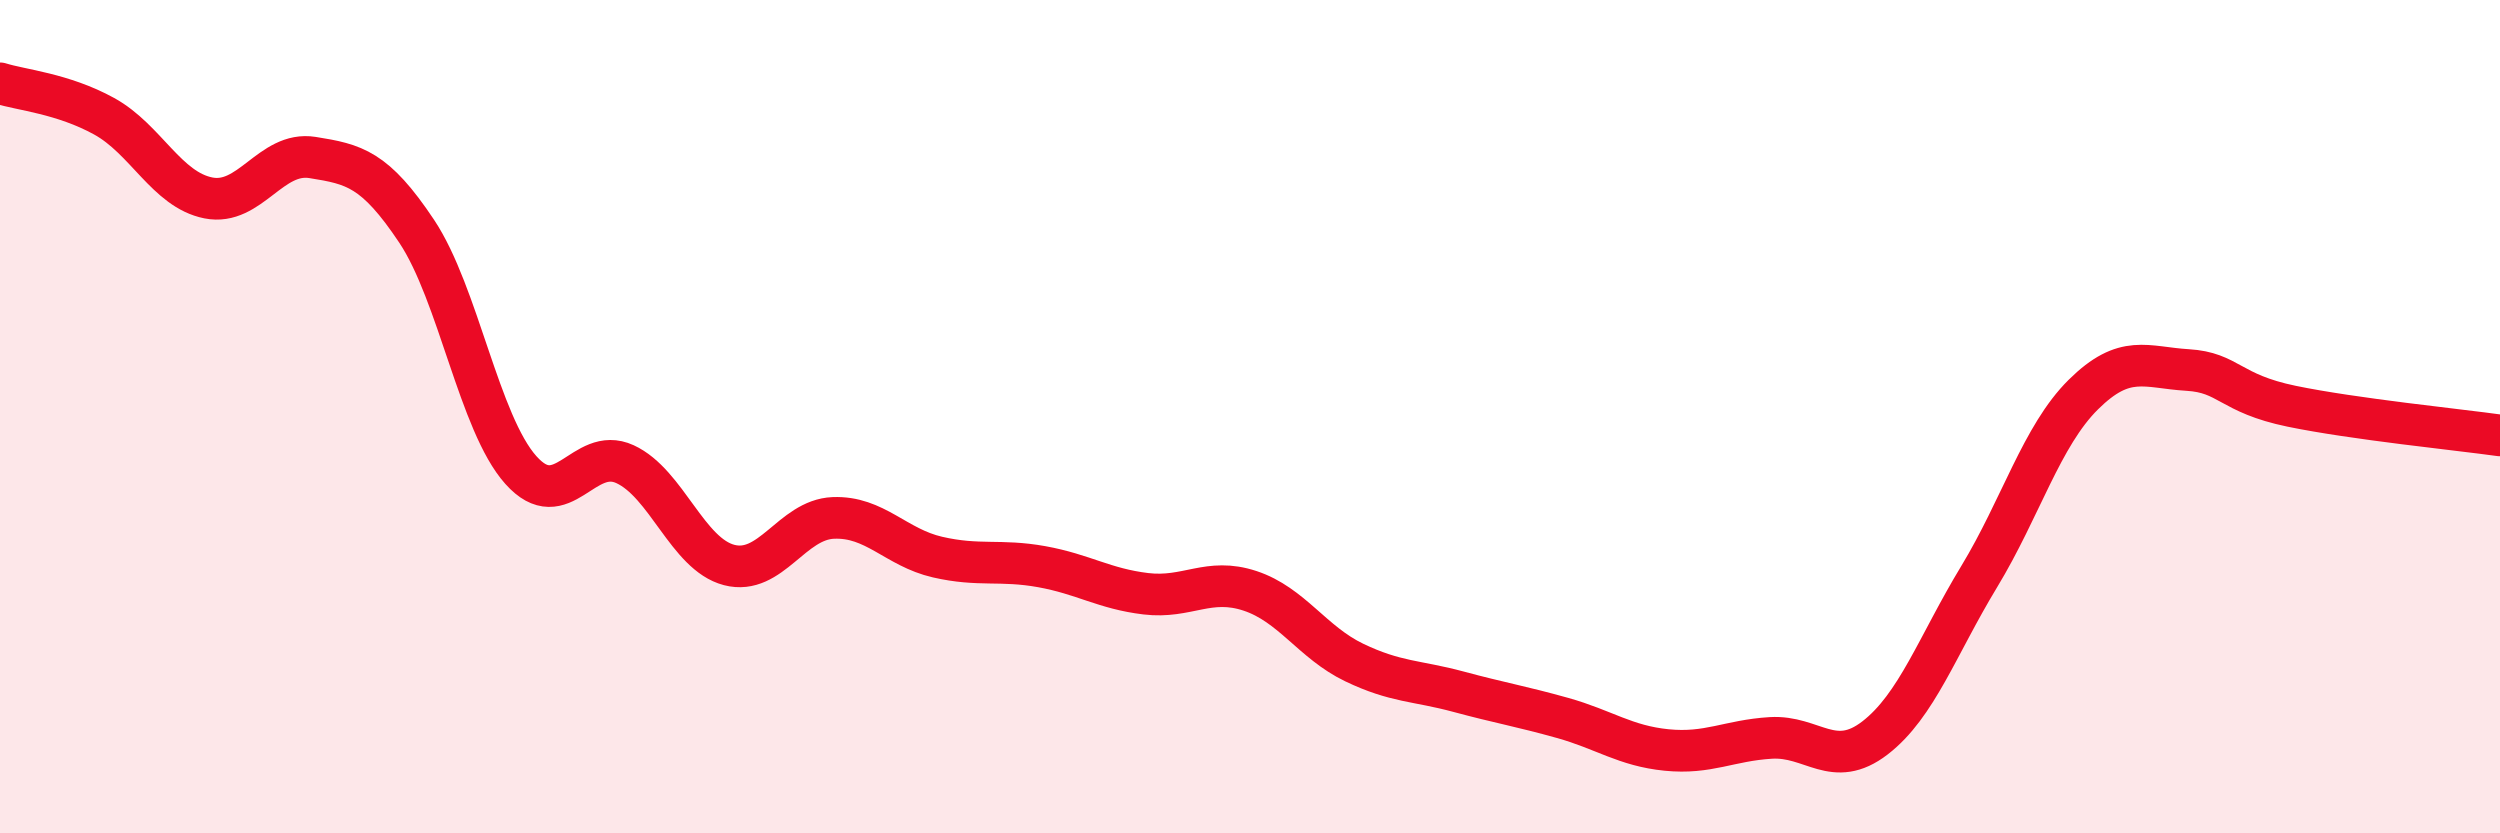 
    <svg width="60" height="20" viewBox="0 0 60 20" xmlns="http://www.w3.org/2000/svg">
      <path
        d="M 0,2 C 0.5,2.16 1.5,2.24 2.5,2.79 C 3.5,3.34 4,4.55 5,4.75 C 6,4.95 6.5,3.62 7.5,3.78 C 8.5,3.94 9,4.05 10,5.55 C 11,7.05 11.5,10.16 12.5,11.28 C 13.5,12.4 14,10.68 15,11.14 C 16,11.6 16.5,13.3 17.5,13.56 C 18.5,13.82 19,12.47 20,12.43 C 21,12.39 21.5,13.14 22.5,13.37 C 23.5,13.6 24,13.42 25,13.6 C 26,13.78 26.5,14.13 27.5,14.25 C 28.5,14.37 29,13.85 30,14.18 C 31,14.51 31.5,15.42 32.5,15.9 C 33.5,16.38 34,16.33 35,16.6 C 36,16.87 36.5,16.95 37.5,17.23 C 38.5,17.51 39,17.9 40,18 C 41,18.1 41.5,17.77 42.5,17.71 C 43.5,17.65 44,18.48 45,17.71 C 46,16.94 46.5,15.49 47.5,13.84 C 48.5,12.19 49,10.46 50,9.47 C 51,8.48 51.5,8.82 52.5,8.88 C 53.5,8.94 53.5,9.44 55,9.75 C 56.5,10.06 59,10.31 60,10.45L60 20L0 20Z"
        fill="#EB0A25"
        opacity="0.1"
        stroke-linecap="round"
        stroke-linejoin="round"
      />
      <path
        d="M 0,2 C 0.5,2.16 1.5,2.24 2.5,2.79 C 3.5,3.34 4,4.55 5,4.75 C 6,4.95 6.5,3.62 7.5,3.78 C 8.5,3.94 9,4.05 10,5.55 C 11,7.05 11.5,10.16 12.5,11.28 C 13.5,12.4 14,10.68 15,11.14 C 16,11.6 16.5,13.3 17.5,13.56 C 18.5,13.82 19,12.47 20,12.43 C 21,12.39 21.5,13.14 22.5,13.37 C 23.5,13.6 24,13.42 25,13.6 C 26,13.78 26.5,14.13 27.5,14.25 C 28.5,14.37 29,13.85 30,14.18 C 31,14.51 31.5,15.42 32.5,15.9 C 33.5,16.38 34,16.33 35,16.6 C 36,16.87 36.5,16.95 37.5,17.23 C 38.5,17.51 39,17.9 40,18 C 41,18.1 41.5,17.77 42.5,17.71 C 43.5,17.65 44,18.48 45,17.71 C 46,16.94 46.5,15.49 47.5,13.84 C 48.5,12.19 49,10.46 50,9.47 C 51,8.48 51.5,8.82 52.5,8.88 C 53.5,8.94 53.5,9.44 55,9.75 C 56.5,10.06 59,10.31 60,10.45"
        stroke="#EB0A25"
        stroke-width="1"
        fill="none"
        stroke-linecap="round"
        stroke-linejoin="round"
      />
    </svg>
  